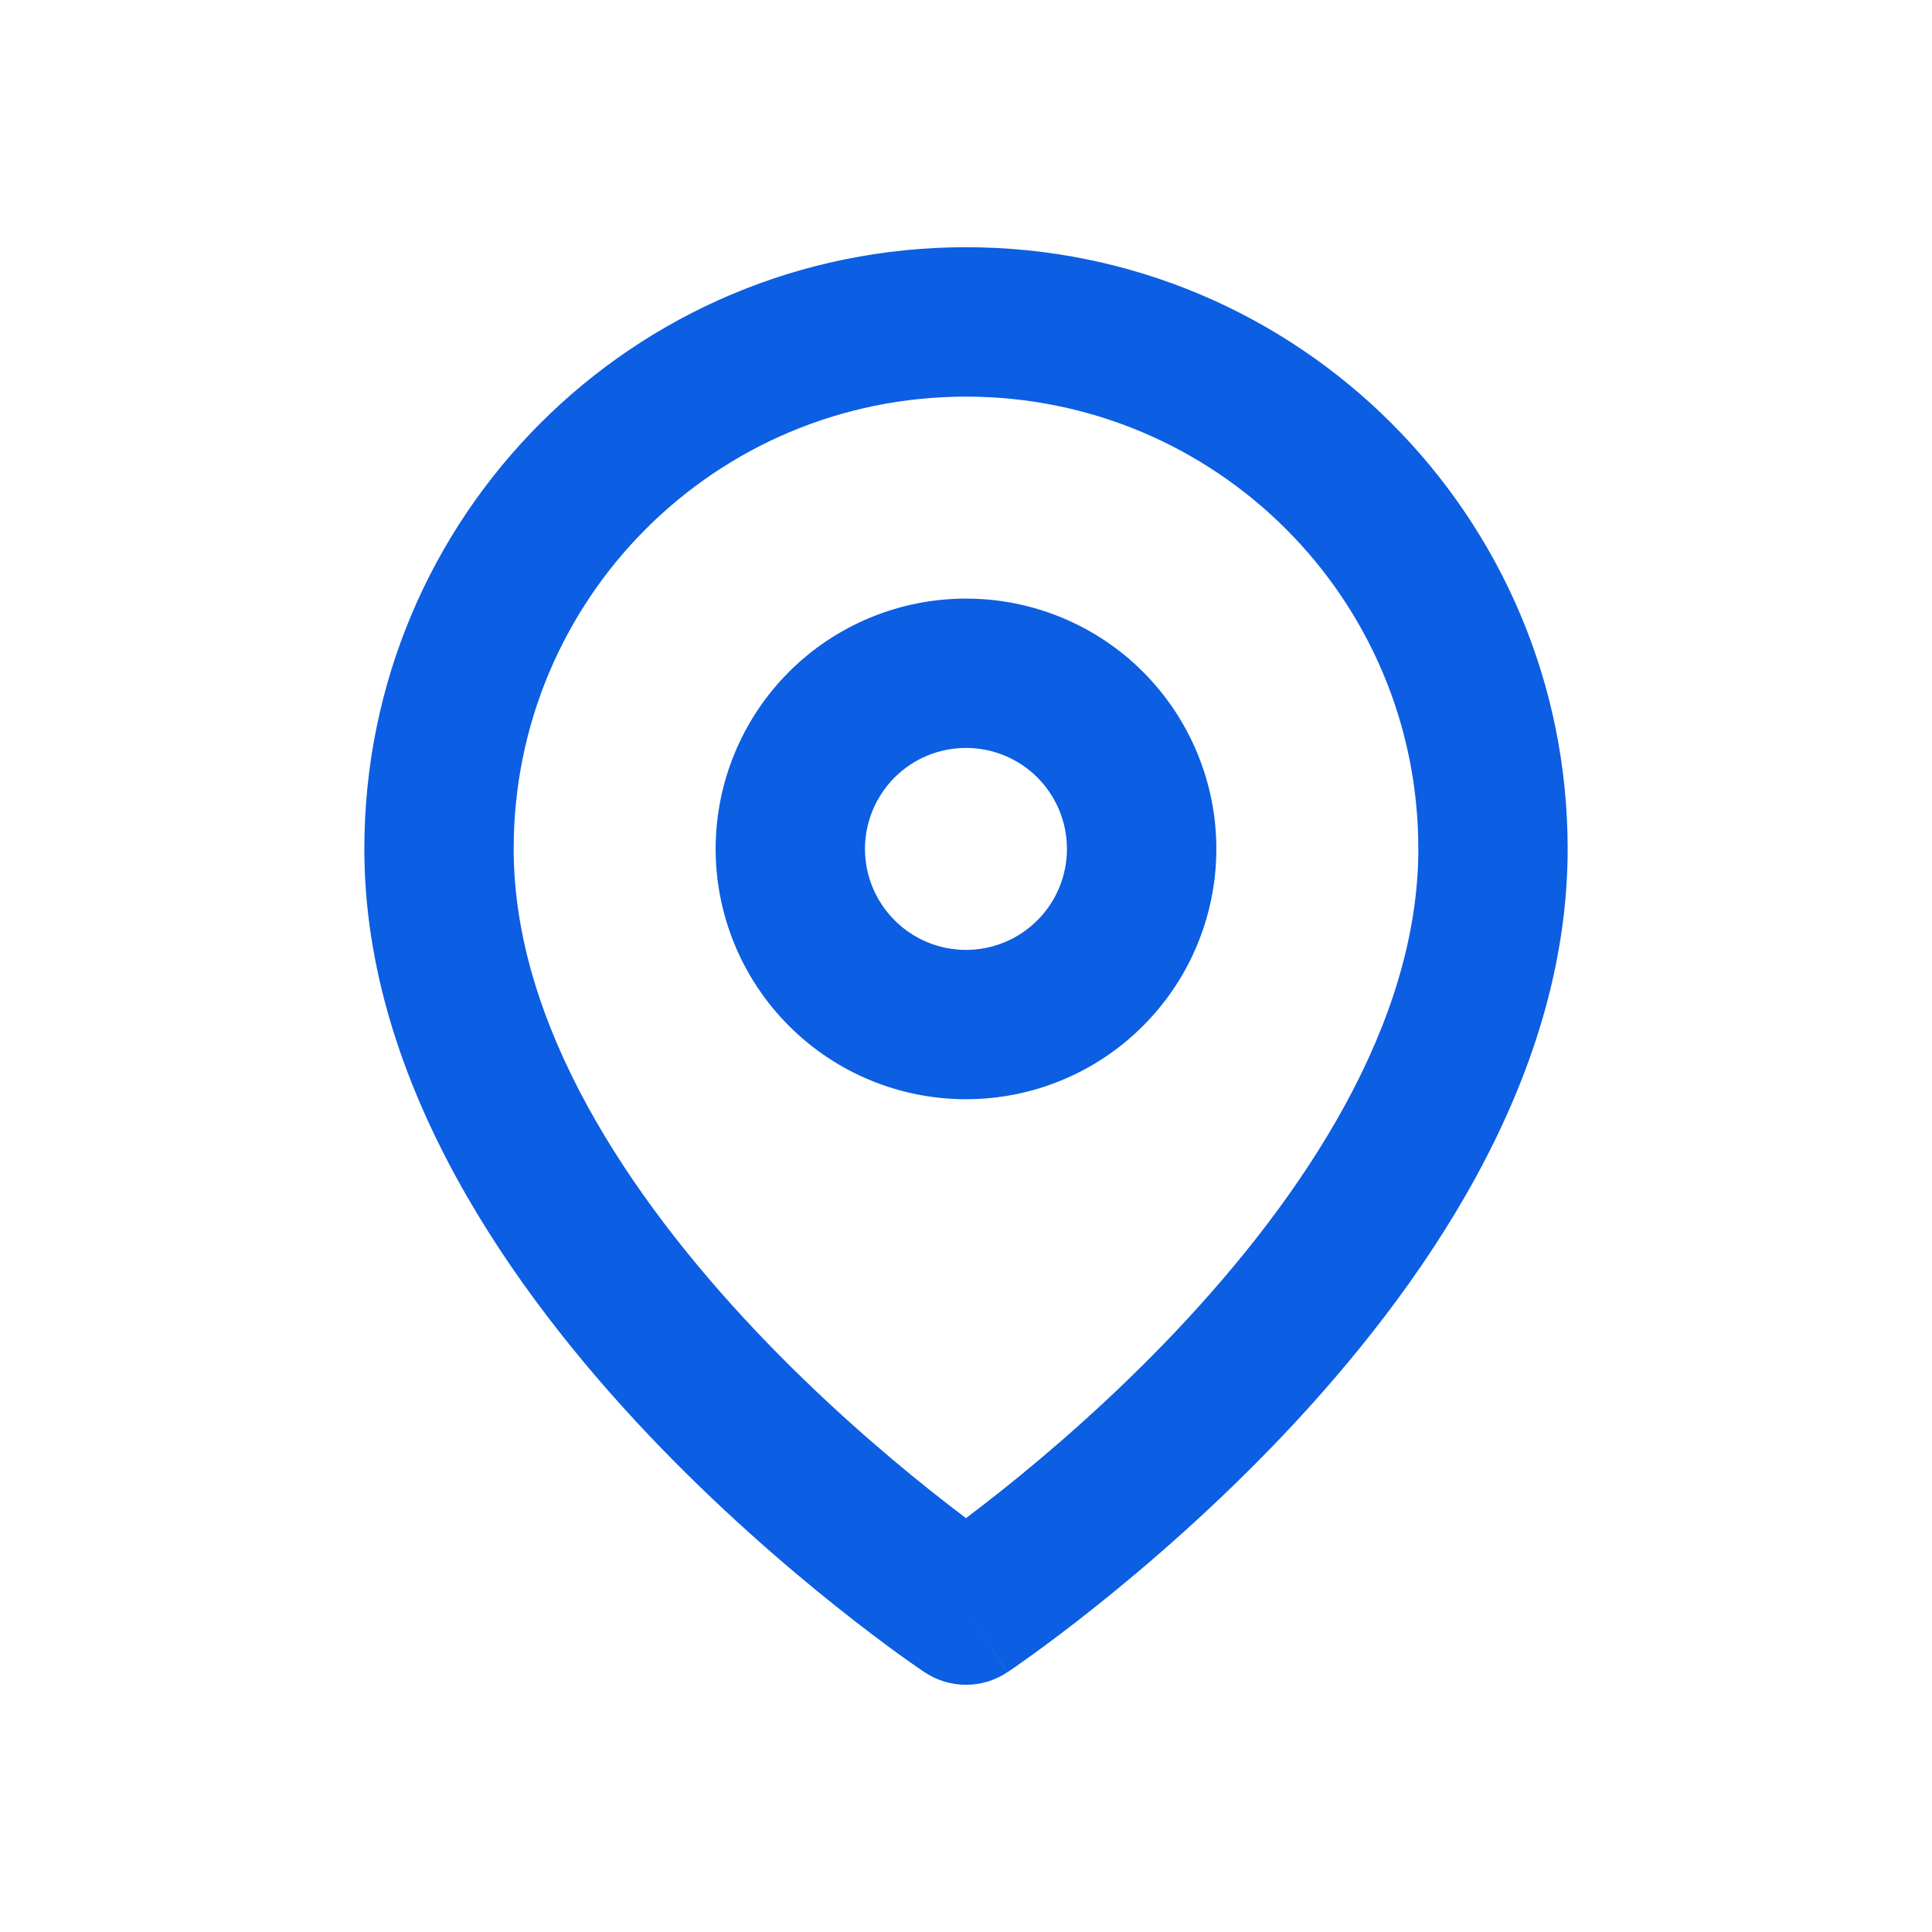 <svg width="24" height="24" viewBox="0 0 24 24" fill="none" xmlns="http://www.w3.org/2000/svg">
<path fill-rule="evenodd" clip-rule="evenodd" d="M12 4.927C8.89 4.927 6.381 7.435 6.381 10.545C6.381 12.718 7.8 14.856 9.4 16.545C10.181 17.369 10.965 18.044 11.555 18.514C11.721 18.646 11.87 18.761 12 18.859C12.129 18.761 12.279 18.646 12.445 18.514C13.035 18.044 13.819 17.369 14.6 16.545C16.199 14.856 17.619 12.718 17.619 10.545C17.619 7.436 15.103 4.927 12 4.927ZM12 20.001C11.485 20.773 11.485 20.773 11.485 20.773L11.484 20.772L11.482 20.771L11.477 20.768L11.46 20.756C11.445 20.746 11.425 20.732 11.398 20.714C11.346 20.677 11.27 20.624 11.175 20.556C10.986 20.419 10.719 20.22 10.399 19.965C9.762 19.458 8.909 18.724 8.053 17.821C6.38 16.054 4.526 13.464 4.526 10.545C4.526 6.411 7.865 3.071 12 3.071C16.127 3.071 19.474 6.41 19.474 10.545C19.474 13.464 17.62 16.054 15.947 17.821C15.091 18.724 14.238 19.458 13.601 19.965C13.281 20.22 13.014 20.419 12.824 20.556C12.73 20.624 12.654 20.677 12.602 20.714C12.575 20.732 12.555 20.746 12.54 20.756L12.523 20.768L12.517 20.771L12.516 20.772L12.515 20.773C12.515 20.773 12.514 20.773 12 20.001ZM12 20.001L12.514 20.773C12.203 20.981 11.797 20.981 11.485 20.773L12 20.001Z" fill="#0C5EE2"/>
<path fill-rule="evenodd" clip-rule="evenodd" d="M9.801 8.346C10.384 7.763 11.175 7.436 12 7.436C12.825 7.436 13.616 7.763 14.199 8.346C14.782 8.93 15.11 9.721 15.11 10.545C15.11 11.37 14.782 12.161 14.199 12.744C13.616 13.328 12.825 13.655 12 13.655C11.175 13.655 10.384 13.328 9.801 12.744C9.218 12.161 8.89 11.37 8.89 10.545C8.89 9.721 9.218 8.93 9.801 8.346ZM12 9.291C11.667 9.291 11.348 9.423 11.113 9.658C10.878 9.894 10.745 10.213 10.745 10.545C10.745 10.878 10.878 11.197 11.113 11.432C11.348 11.668 11.667 11.8 12 11.8C12.333 11.8 12.652 11.668 12.887 11.432C13.122 11.197 13.254 10.878 13.254 10.545C13.254 10.213 13.122 9.894 12.887 9.658C12.652 9.423 12.333 9.291 12 9.291Z" fill="#0C5EE2"/>
</svg>
